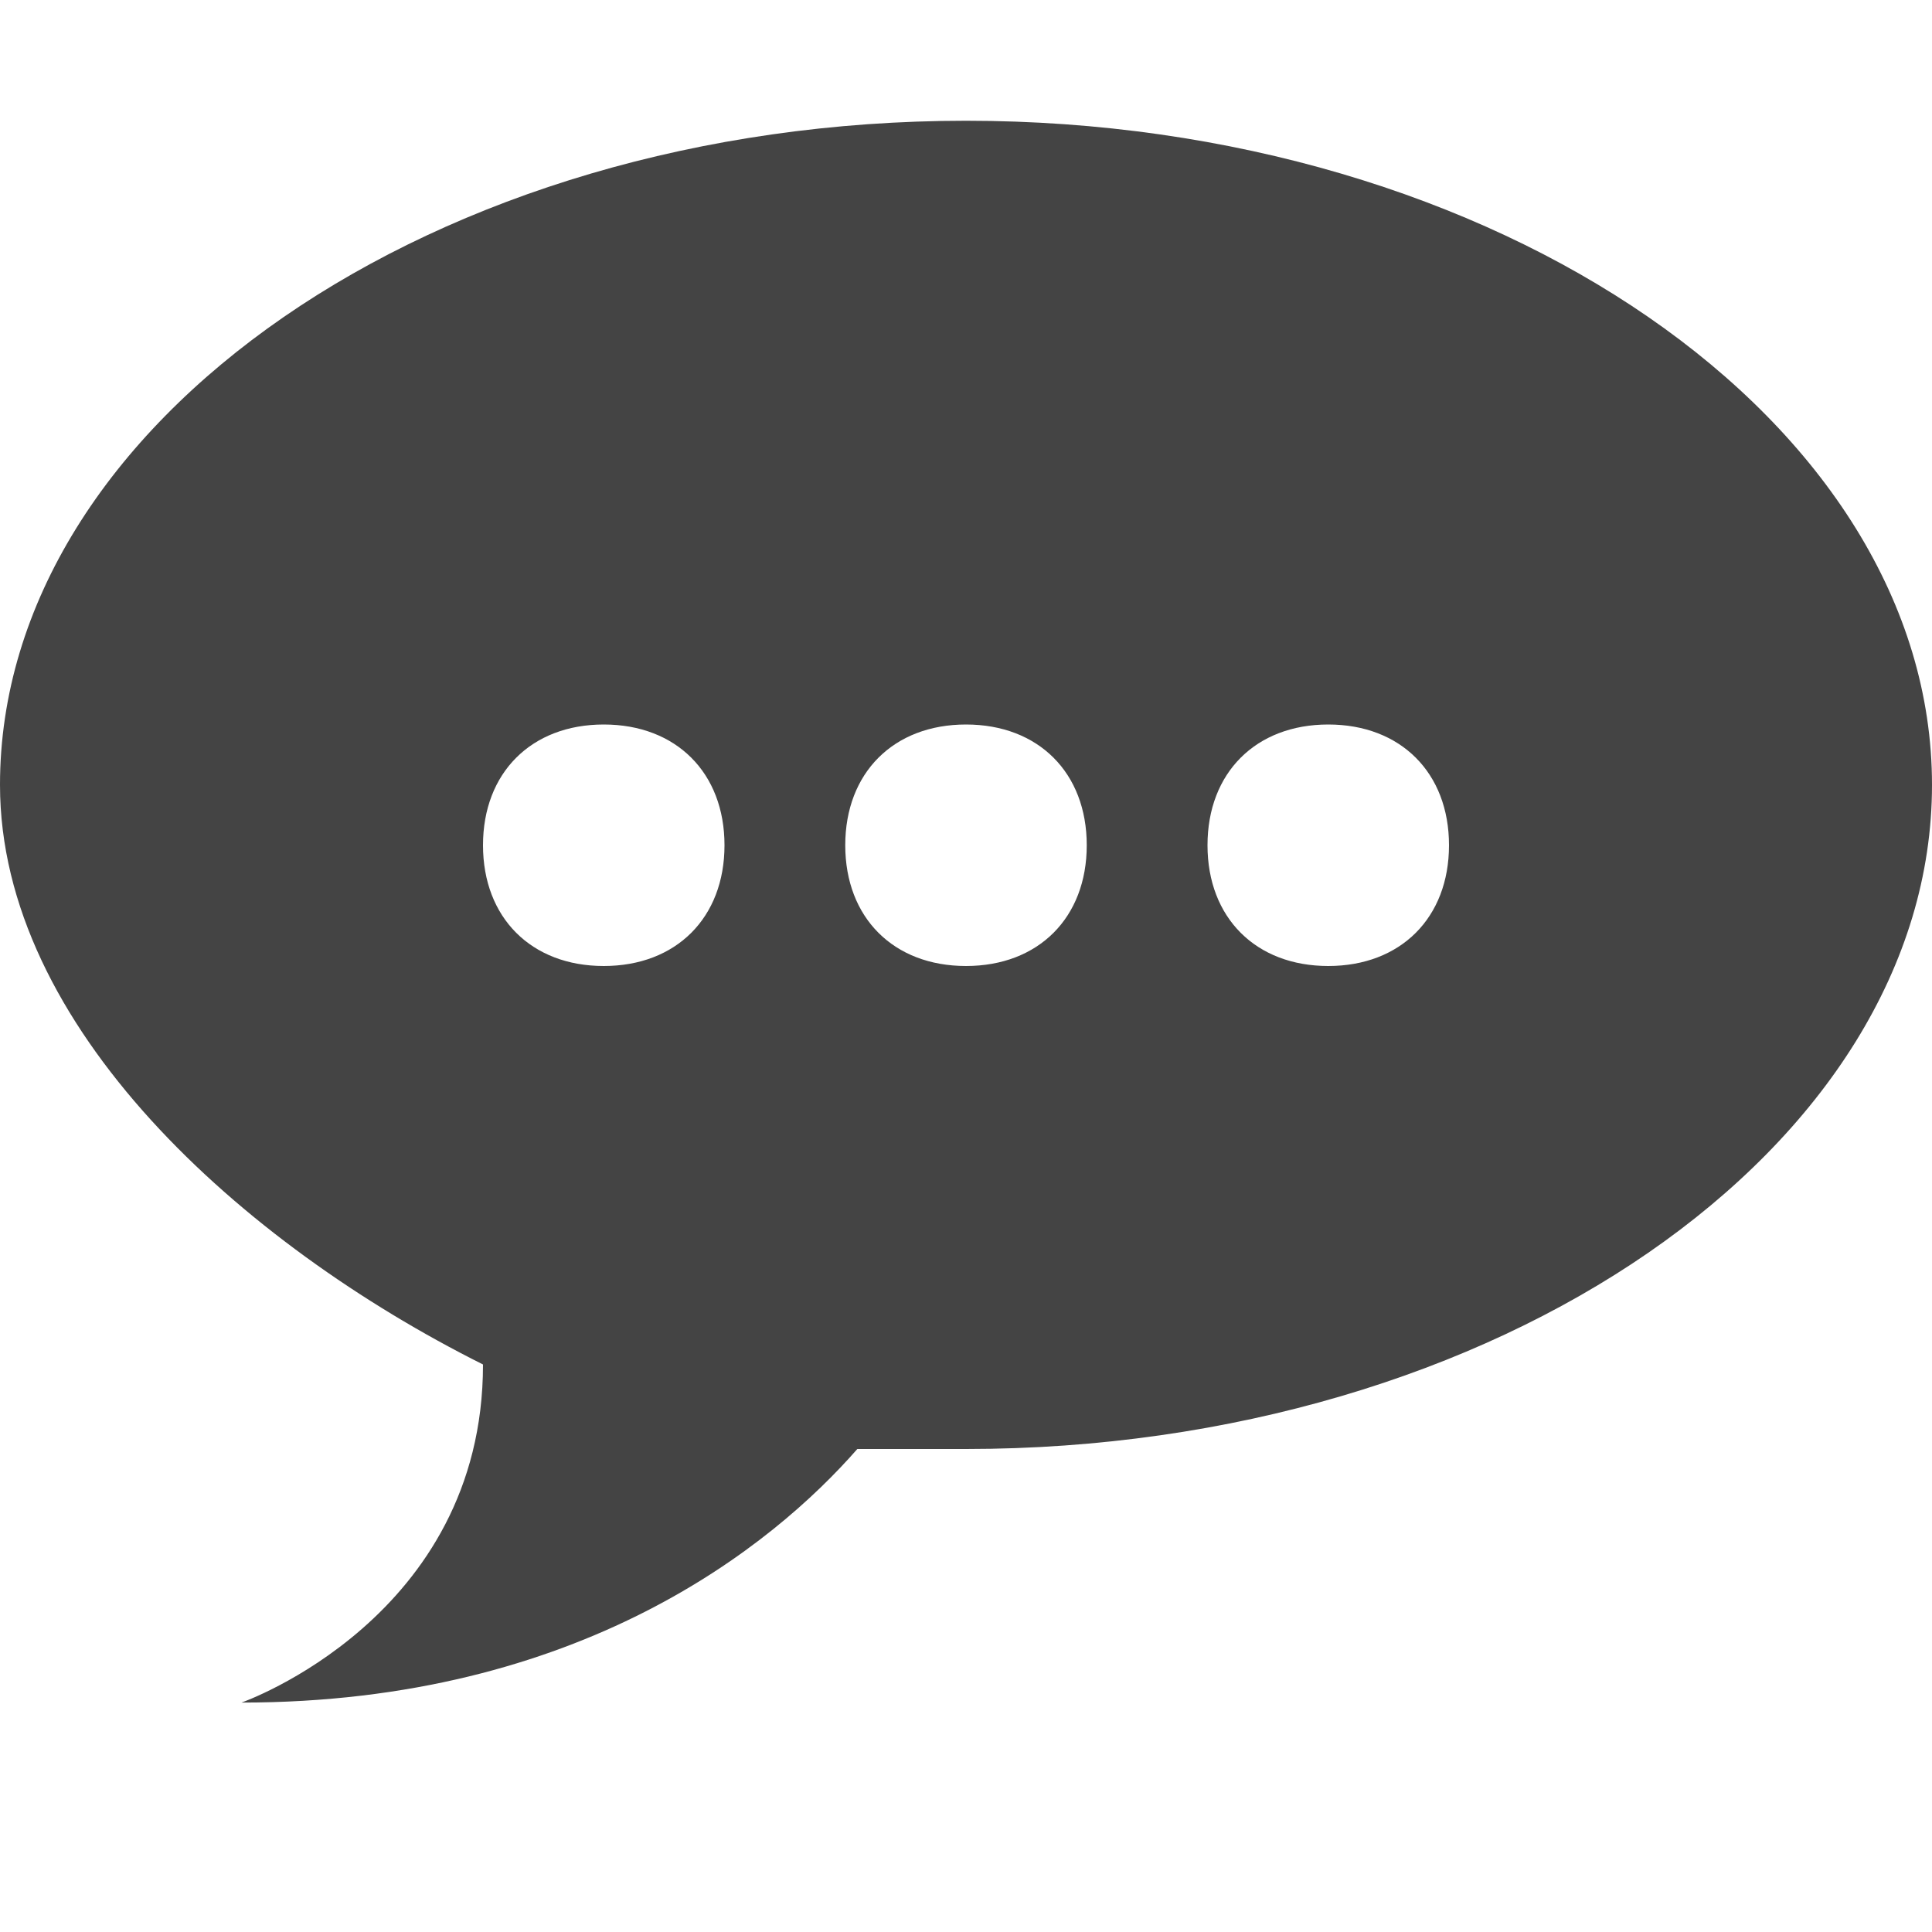 <?xml version="1.0" encoding="utf-8"?>

<!DOCTYPE svg PUBLIC "-//W3C//DTD SVG 1.1//EN" "http://www.w3.org/Graphics/SVG/1.1/DTD/svg11.dtd">
<!-- Uploaded to: SVG Repo, www.svgrepo.com, Generator: SVG Repo Mixer Tools -->
<svg width="800px" height="800px" viewBox="0 0 16 16" version="1.1" xmlns="http://www.w3.org/2000/svg" xmlns:xlink="http://www.w3.org/1999/xlink">
<path fill="#444" d="M8 1c-4.4 0-8 2.5-8 5.5 0 2 2 3.8 4 4.8 0 0 0 0 0 0 0 2.1-2 2.8-2 2.8 2.8 0 4.4-1.3 5.1-2.1 0.3 0 0.6 0 0.9 0 4.4 0 8-2.5 8-5.5s-3.6-5.5-8-5.5zM5 8c-0.6 0-1-0.4-1-1s0.4-1 1-1 1 0.4 1 1c0 0.6-0.4 1-1 1zM8 8c-0.6 0-1-0.4-1-1s0.4-1 1-1 1 0.4 1 1c0 0.6-0.4 1-1 1zM11 8c-0.6 0-1-0.4-1-1s0.4-1 1-1 1 0.4 1 1c0 0.6-0.4 1-1 1z"></path>
</svg>